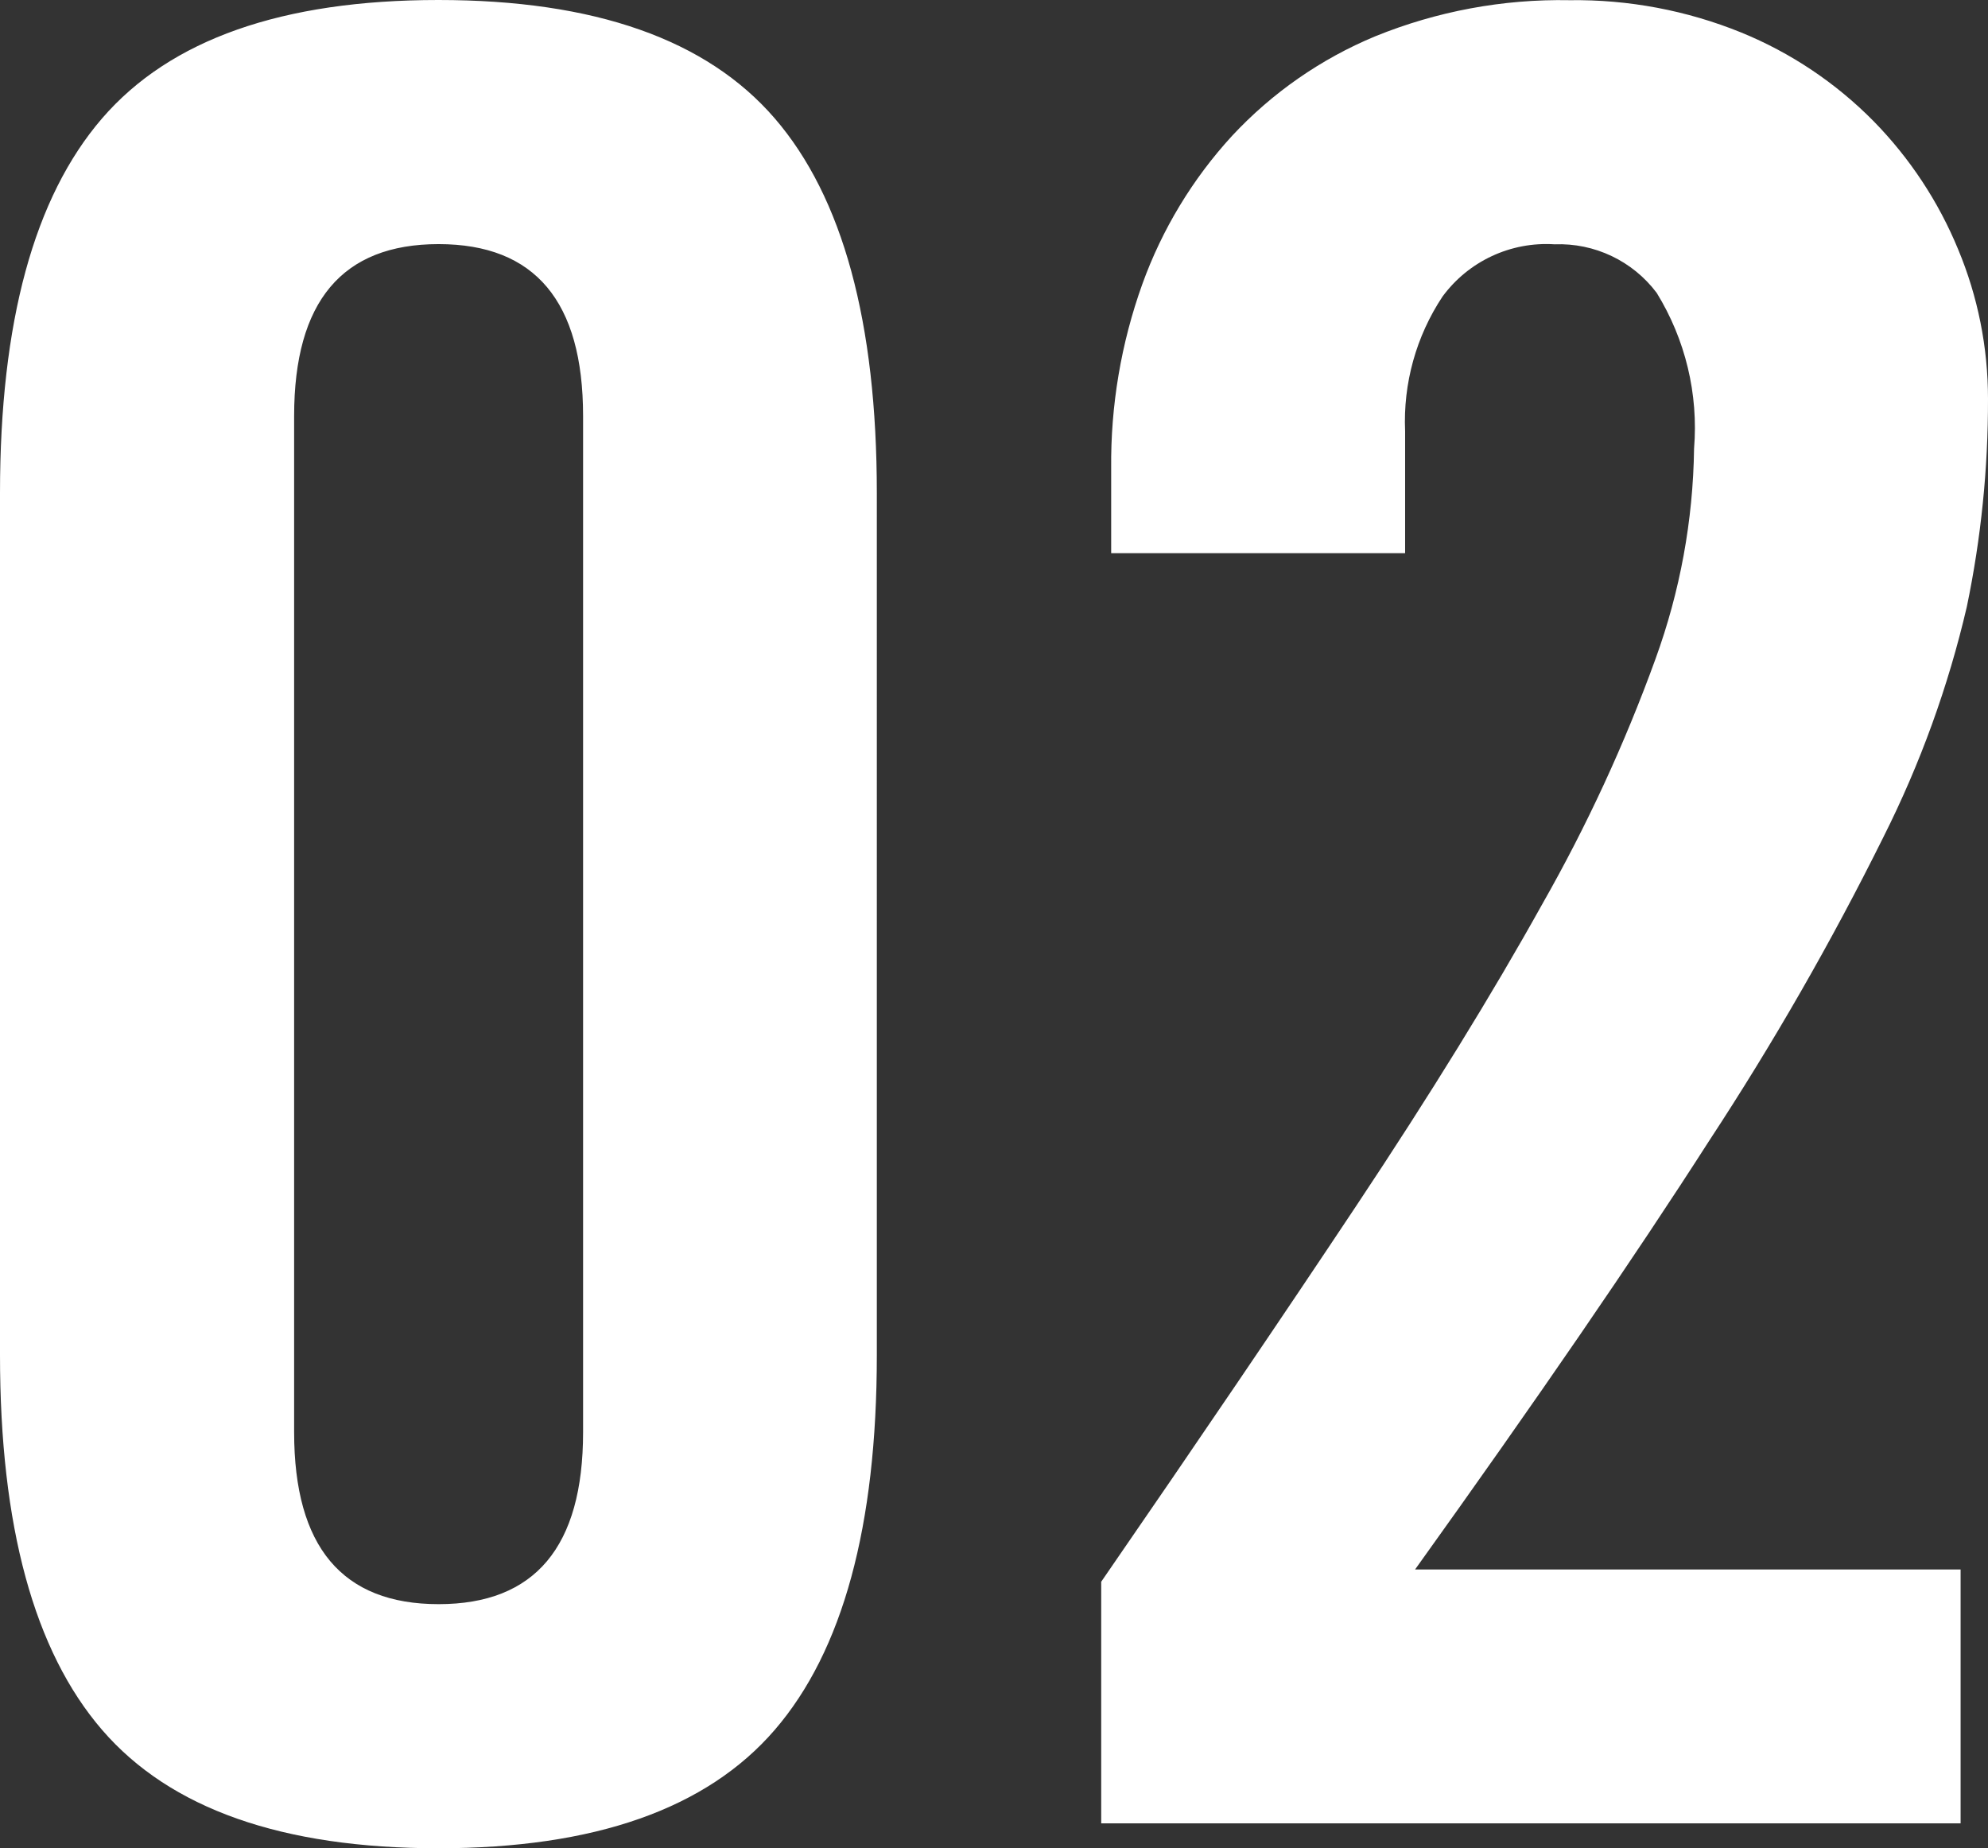 <?xml version="1.0" encoding="UTF-8"?><svg id="b" xmlns="http://www.w3.org/2000/svg" viewBox="0 0 41.5 38.584"><rect x="0" y="0" width="41.5" height="38.584" fill="#333333" stroke="none"/><g id="c"><path id="d" d="m12.172,29.9c0,2.392-1.005,3.588-3.016,3.588s-3.016-1.196-3.016-3.588V8.684c0-2.392,1.005-3.588,3.016-3.588s3.016,1.196,3.016,3.588v21.216Zm-12.172-1.612c0,3.571.711,6.179,2.132,7.826,1.421,1.647,3.761,2.47,7.02,2.47,3.259,0,5.599-.823,7.02-2.47,1.421-1.647,2.132-4.255,2.132-7.826V10.296c0-3.571-.711-6.179-2.132-7.826-1.421-1.647-3.761-2.47-7.02-2.47S3.553.823,2.132,2.47,0,6.725,0,10.296v17.992Zm40.928,9.776v-5.3h-11.388c2.533-3.533,4.579-6.515,6.136-8.944,1.339-2.04,2.555-4.158,3.64-6.344.769-1.529,1.354-3.143,1.742-4.81.297-1.428.445-2.883.442-4.342,0-1.071-.211-2.132-.624-3.12-.411-.998-1.012-1.908-1.768-2.678-.785-.795-1.722-1.423-2.756-1.846C35.213.217,33.993-.013,32.764.004c-1.389-.026-2.769.231-4.056.754-1.134.471-2.154,1.181-2.99,2.08-.823.897-1.459,1.949-1.872,3.094-.443,1.234-.663,2.537-.65,3.848v1.768h6.136v-2.548c-.043-.995.23-1.978.78-2.808.543-.74,1.425-1.151,2.34-1.092.834-.032,1.631.347,2.132,1.014.599.973.873,2.111.78,3.25-.02,1.5-.293,2.985-.806,4.394-.642,1.771-1.434,3.485-2.366,5.122-1.04,1.869-2.331,3.964-3.874,6.284-1.543,2.32-3.319,4.939-5.33,7.856v5.044h17.94Z" style="fill:#fff;"/></g></svg>